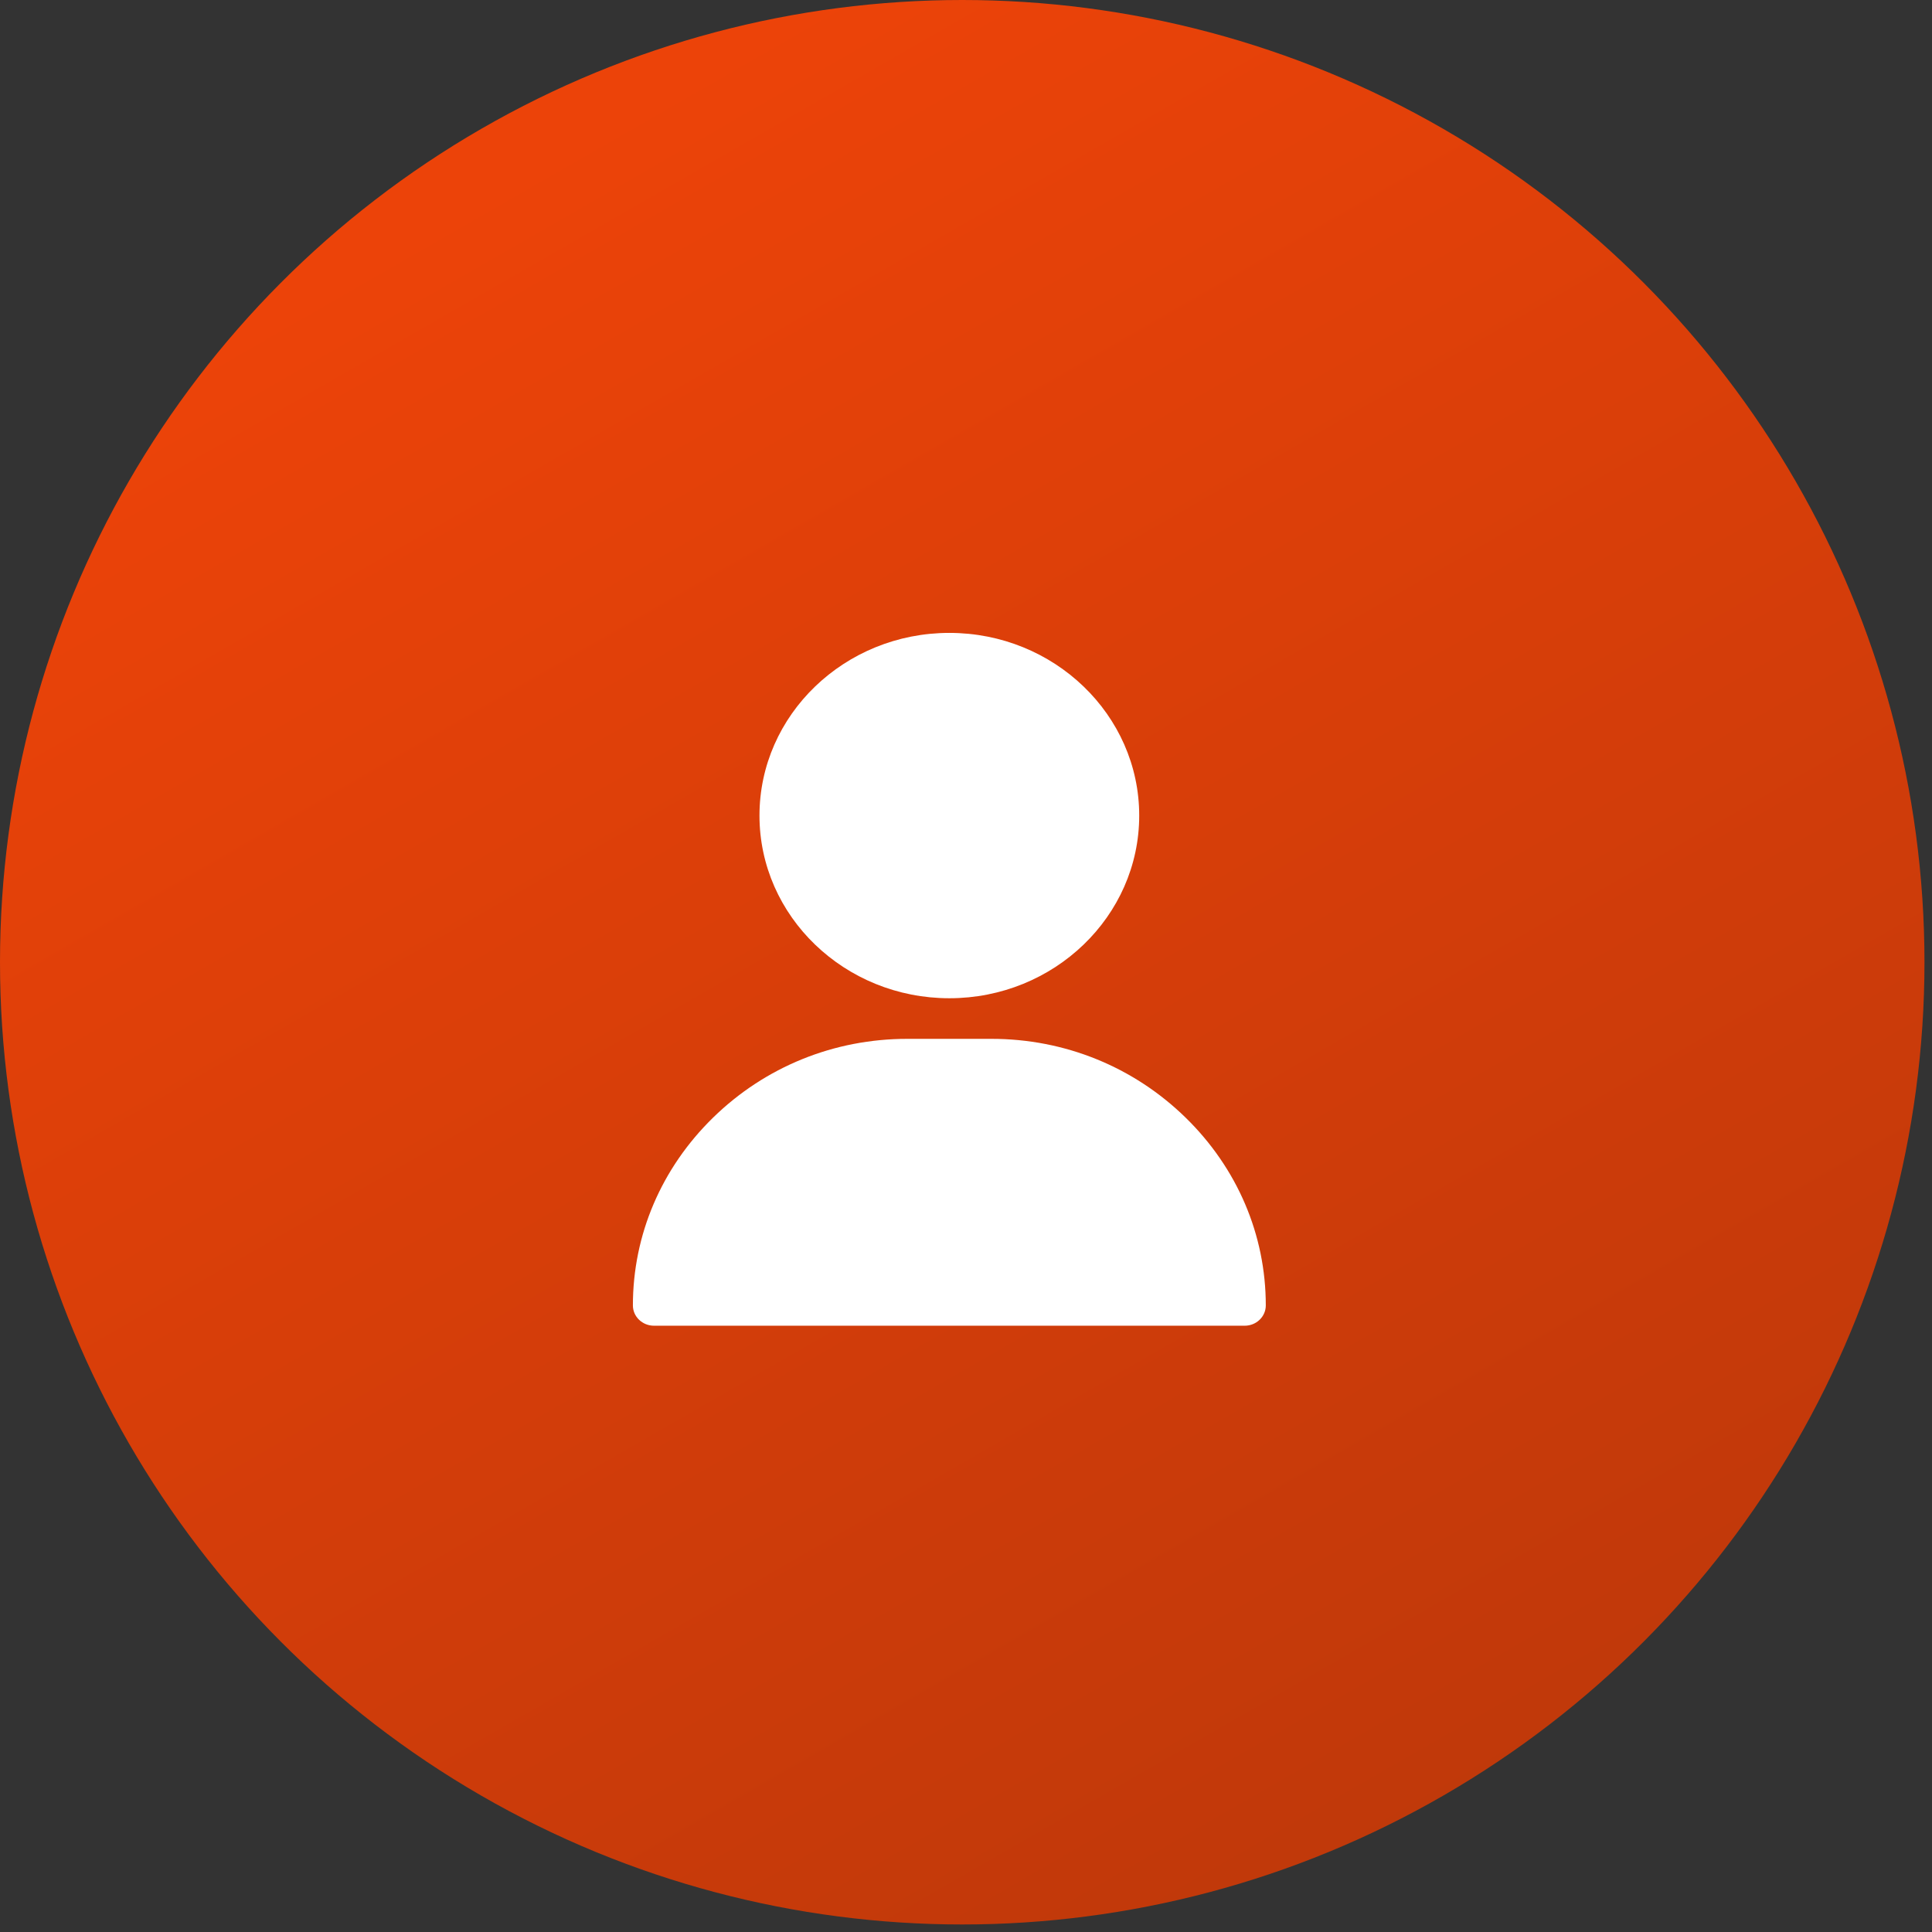 <svg width="58" height="58" viewBox="0 0 58 58" fill="none" xmlns="http://www.w3.org/2000/svg">
<rect x="0" y="0" width="58" height="58" fill="#333333" stroke="none"/>
<circle cx="28.887" cy="28.887" r="28.887" fill="url(#paint0_linear_182_645)"/>
<path d="M28.5 19C25.357 19 22.8 21.46 22.8 24.484C22.8 27.508 25.357 29.968 28.5 29.968C31.643 29.968 34.2 27.508 34.2 24.484C34.2 21.46 31.643 19 28.5 19Z" fill="white"/>
<path d="M35.592 33.551C34.031 32.026 31.963 31.187 29.767 31.187H27.233C25.037 31.187 22.969 32.026 21.408 33.551C19.855 35.068 19 37.07 19 39.19C19 39.526 19.284 39.799 19.633 39.799H37.367C37.716 39.799 38 39.526 38 39.19C38 37.07 37.145 35.068 35.592 33.551Z" fill="white"/>
<defs>
<linearGradient id="paint0_linear_182_645" x1="13.081" y1="6.54" x2="42.513" y2="57.774" gradientUnits="userSpaceOnUse">
<stop stop-color="#EC4309"/>
<stop offset="1" stop-color="#BE380A"/>
</linearGradient>
</defs>
</svg>
